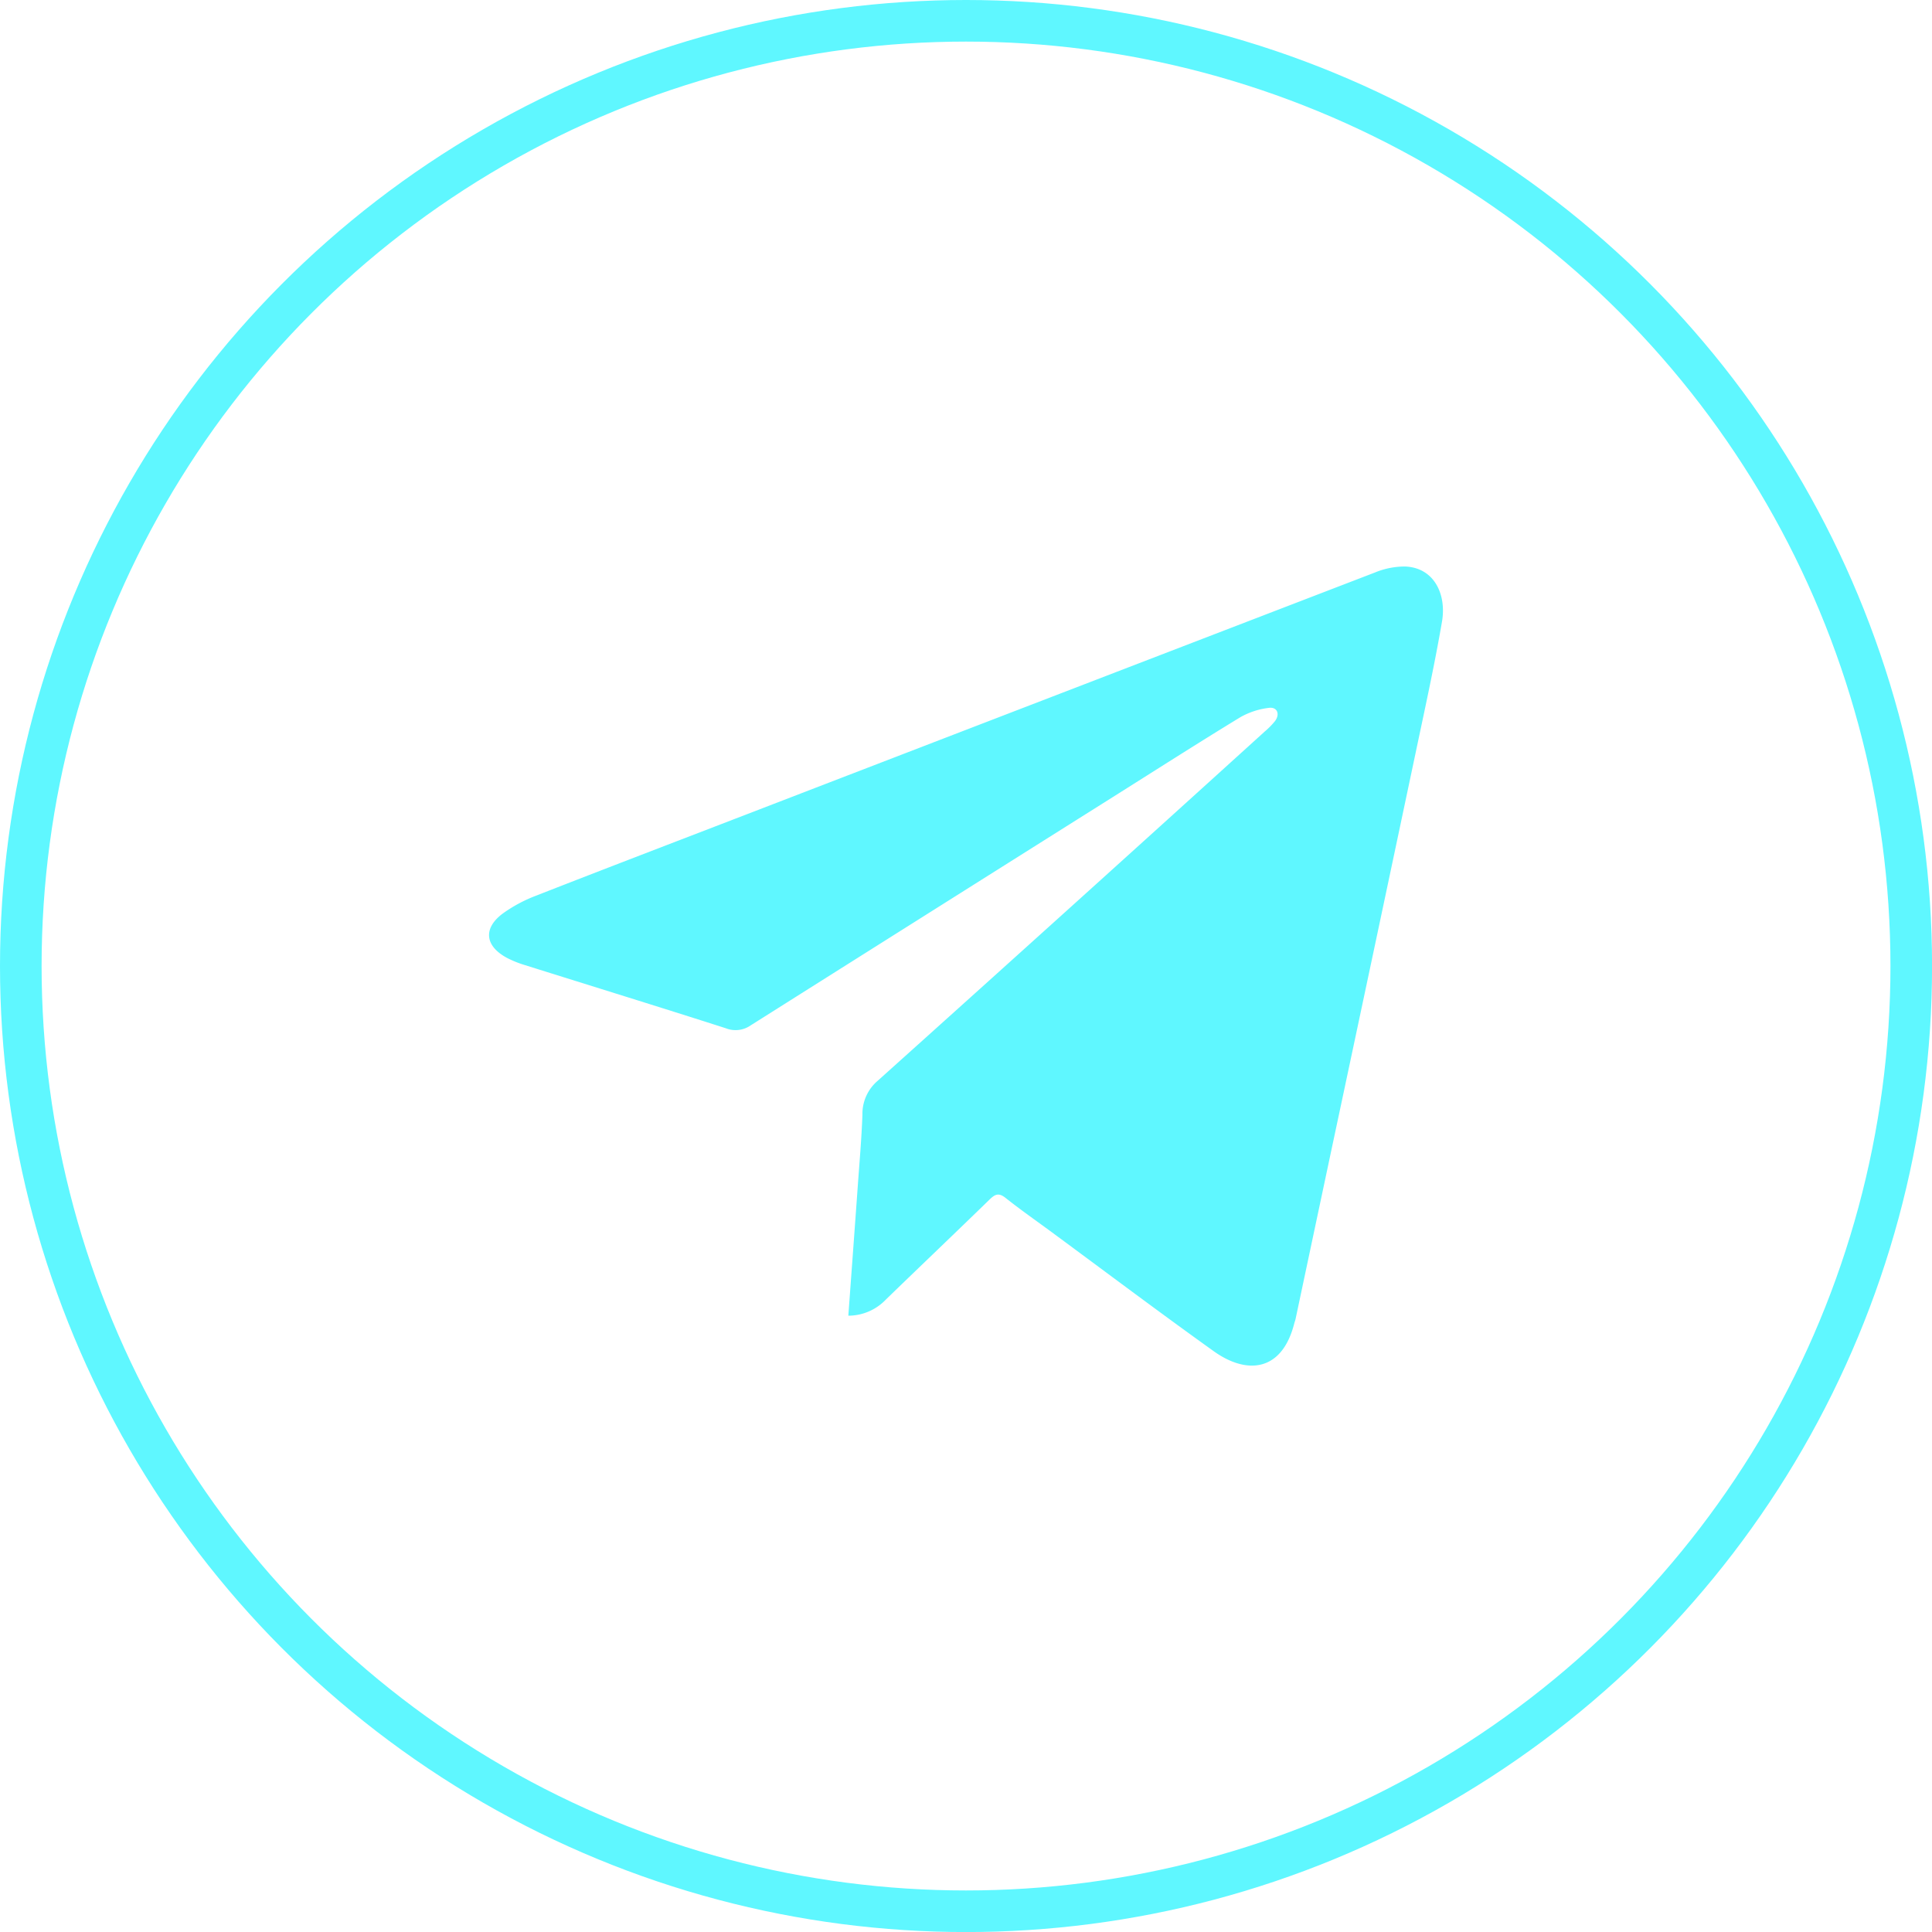 <svg xmlns="http://www.w3.org/2000/svg" viewBox="0 0 35.113 35.113"><defs><style>.cls-1{fill:#5ff7ff;}.cls-2{fill:none;stroke:#5ff7ff;stroke-miterlimit:10;stroke-width:0.756px;}</style></defs><title>Asset 26</title><g id="Layer_2" data-name="Layer 2"><g id="Layer_4" data-name="Layer 4"><path class="cls-1" d="M15.418,23.912c.058-.793.115-1.563.17-2.333.031-.439.07-.877.086-1.317a.79.79,0,0,1,.277-.619q3.526-3.165,7.036-6.349a1.43,1.43,0,0,0,.185-.188c.095-.125.042-.261-.109-.241a1.371,1.371,0,0,0-.524.172c-.789.481-1.568.98-2.35,1.472Q16.914,16.571,13.644,18.635a.48.48,0,0,1-.453.053c-1.213-.389-2.43-.764-3.645-1.146a1.915,1.915,0,0,1-.332-.133c-.402-.216-.438-.538-.074-.808a2.648,2.648,0,0,1,.612-.326c1.269-.497,2.542-.983,3.813-1.473q5.713-2.201,11.426-4.398a1.421,1.421,0,0,1,.547-.108c.528.021.755.507.669,1.004-.139.809-.317,1.612-.486,2.416q-.762,3.608-1.53,7.215-.322,1.518-.644,3.037c-.006.031-.019.06-.026.09-.227.882-.87.924-1.463.499-.992-.71-1.968-1.444-2.95-2.168-.279-.205-.563-.404-.833-.618-.117-.093-.185-.072-.283.023-.627.61-1.261,1.213-1.889,1.822A.946.946,0,0,1,15.418,23.912Z"/><circle class="cls-2" cx="17.557" cy="17.557" r="17.179"/></g></g></svg>